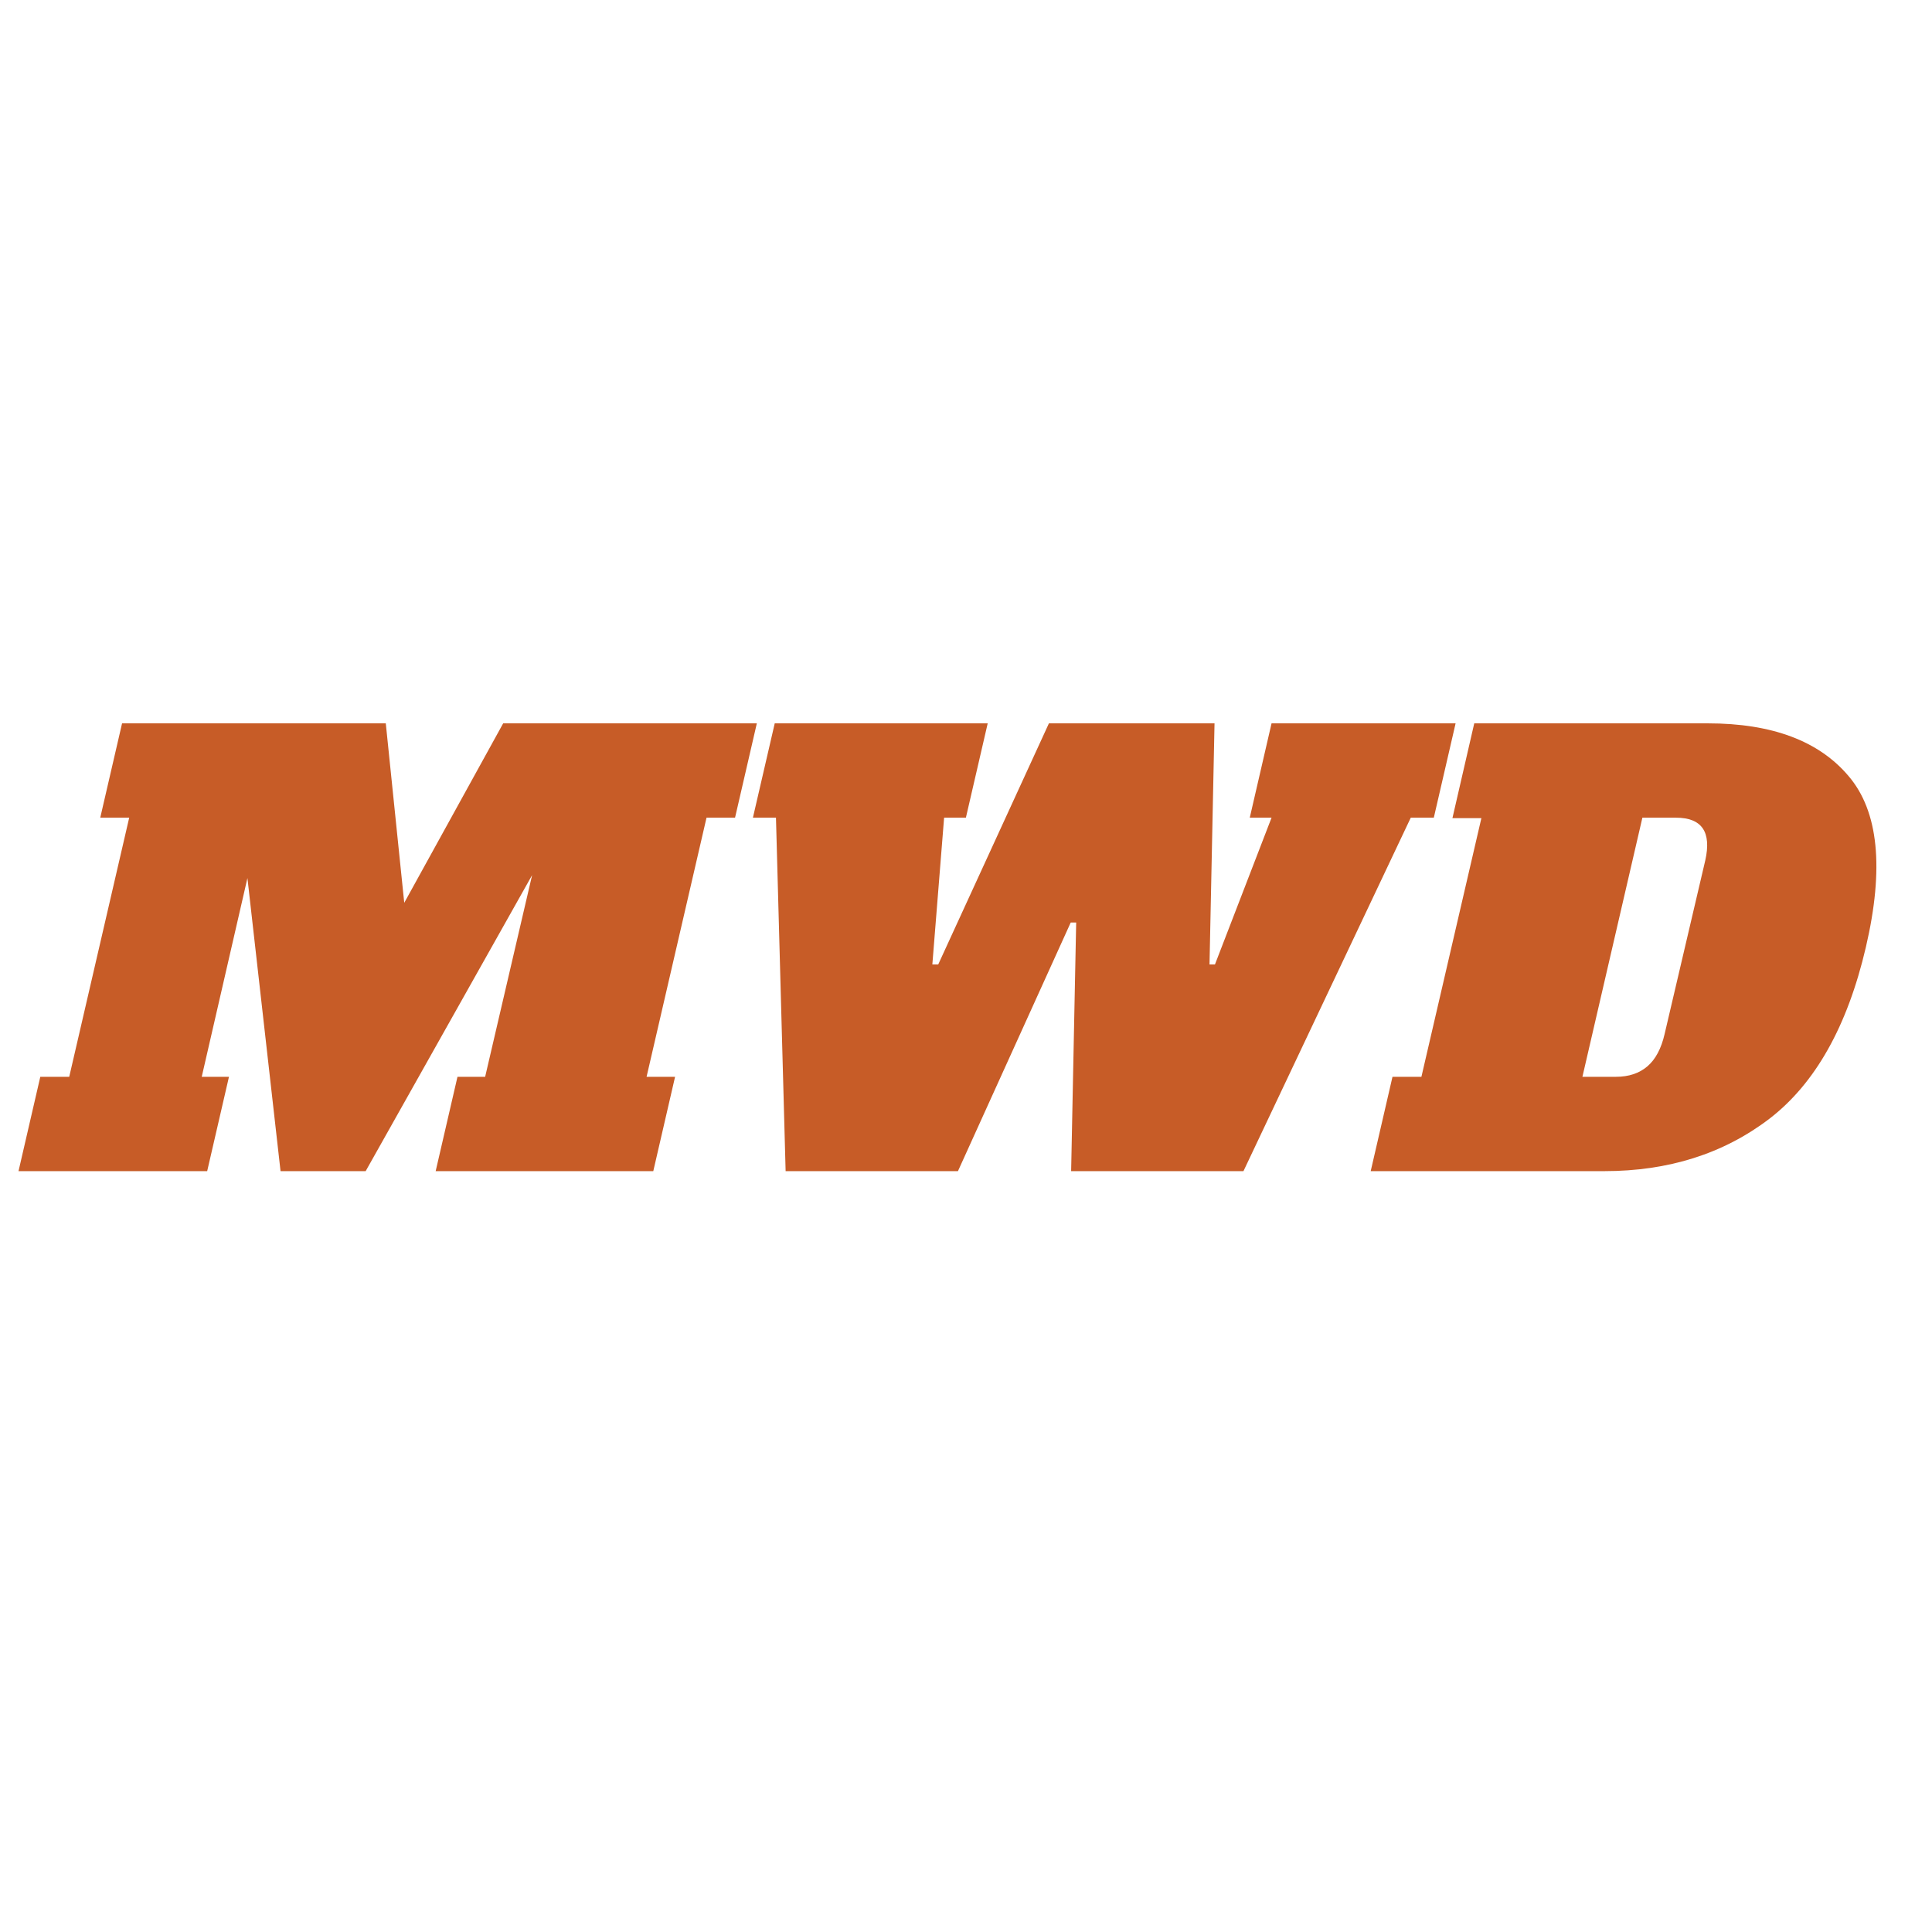 <svg version="1.2" preserveAspectRatio="xMidYMid meet" height="96" viewBox="0 0 72 72" zoomAndPan="magnify" width="96" xmlns:xlink="http://www.w3.org/1999/xlink" xmlns="http://www.w3.org/2000/svg"><defs><clipPath id="27431c55c0"><rect height="32" y="0" width="72" x="0"></rect></clipPath></defs><g id="0ad8040d38"><g transform="matrix(1,0,0,1,0,20)"><g clip-path="url(#27431c55c0)"><g style="fill:#c75c27;fill-opacity:1;"><g transform="translate(2.174, 23.645)"><path d="M 25.219 -13.172 L 24.156 -13.172 L 21.922 -3.516 L 22.984 -3.516 L 22.172 0 L 14.062 0 L 14.875 -3.516 L 15.906 -3.516 L 17.656 -11.031 L 11.453 0 L 8.281 0 L 7.047 -10.922 L 5.344 -3.516 L 6.359 -3.516 L 5.547 0 L -1.484 0 L -0.672 -3.516 L 0.406 -3.516 L 2.641 -13.172 L 1.562 -13.172 L 2.375 -16.688 L 12.203 -16.688 L 12.891 -10 L 16.578 -16.688 L 26.031 -16.688 Z M 25.219 -13.172" style="stroke:none"></path></g></g><g style="fill:#c75c27;fill-opacity:1;"><g transform="translate(26.684, 23.645)"><path d="M 20.703 -16.688 L 27.562 -16.688 L 26.75 -13.172 L 25.891 -13.172 L 19.656 0 L 13.234 0 L 13.422 -9.266 L 13.219 -9.266 L 9.016 0 L 2.594 0 L 2.234 -13.172 L 1.375 -13.172 L 2.188 -16.688 L 10.125 -16.688 L 9.312 -13.172 L 8.5 -13.172 L 8.062 -7.703 L 8.281 -7.703 L 12.406 -16.688 L 18.578 -16.688 L 18.391 -7.703 L 18.594 -7.703 L 20.703 -13.172 L 19.891 -13.172 Z M 20.703 -16.688" style="stroke:none"></path></g></g><g style="fill:#c75c27;fill-opacity:1;"><g transform="translate(52.566, 23.645)"><path d="M -0.672 -3.516 L 0.406 -3.516 L 2.641 -13.156 L 1.562 -13.156 L 2.375 -16.688 L 11.078 -16.688 C 13.473 -16.688 15.223 -16.031 16.328 -14.719 C 17.441 -13.414 17.656 -11.289 16.969 -8.344 C 16.281 -5.395 15.082 -3.266 13.375 -1.953 C 11.664 -0.648 9.613 0 7.219 0 L -1.484 0 Z M 7.656 -3.516 C 8.133 -3.516 8.523 -3.645 8.828 -3.906 C 9.129 -4.164 9.344 -4.566 9.469 -5.109 L 10.984 -11.578 C 11.223 -12.641 10.859 -13.172 9.891 -13.172 L 8.641 -13.172 L 6.406 -3.516 Z M 7.656 -3.516" style="stroke:none"></path></g></g></g></g></g></svg>